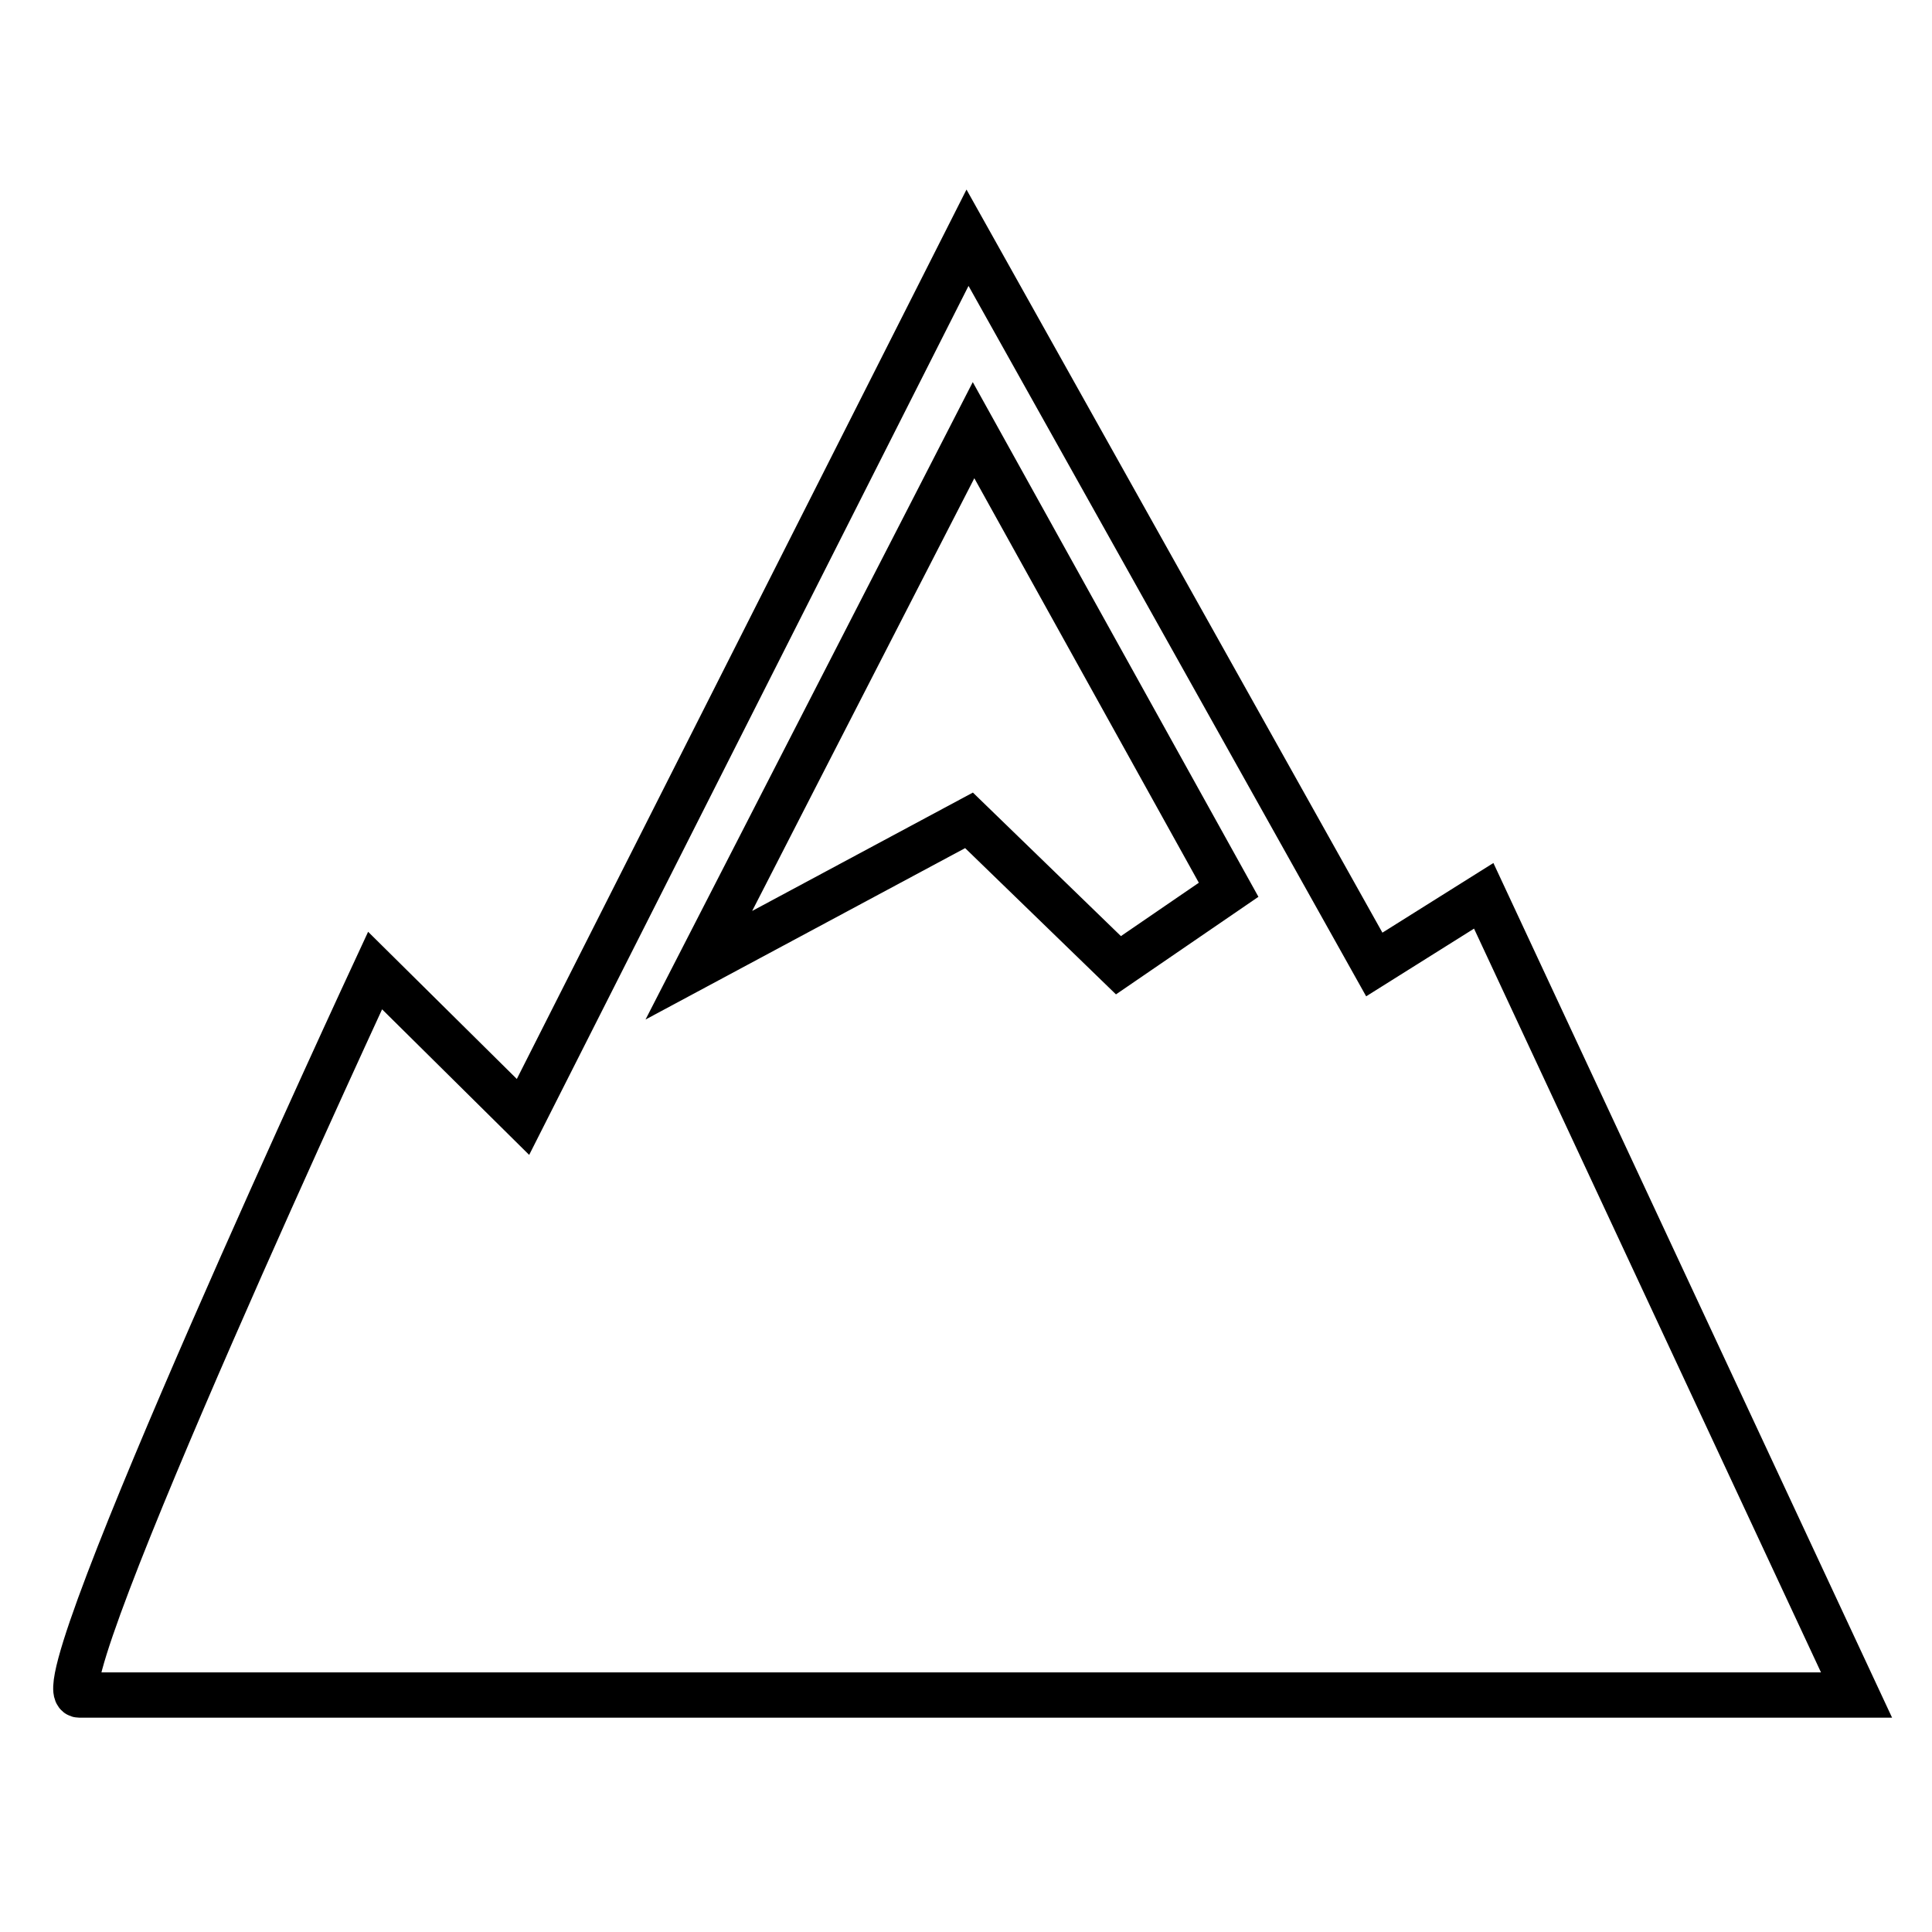 <?xml version="1.0" encoding="utf-8"?>
<!-- Svg Vector Icons : http://www.onlinewebfonts.com/icon -->
<!DOCTYPE svg PUBLIC "-//W3C//DTD SVG 1.1//EN" "http://www.w3.org/Graphics/SVG/1.1/DTD/svg11.dtd">
<svg version="1.1" xmlns="http://www.w3.org/2000/svg" xmlns:xlink="http://www.w3.org/1999/xlink" x="0px" y="0px" viewBox="0 0 256 256" enable-background="new 0 0 256 256" xml:space="preserve">
<g><g><path stroke-width="6" fill-opacity="0" stroke="#000000"  d="M128.2,31.5L69.3,148l-19.6-19.4c0,0-44.6,96-39.2,96H246v0l-49.4-105.9l-14.5,9.1L128.2,31.5L128.2,31.5L128.2,31.5z M92.6,127.9L129,57l33.8,60.9l-14.6,10l-19.8-19.2L92.6,127.9L92.6,127.9L92.6,127.9z"/></g></g>
</svg>